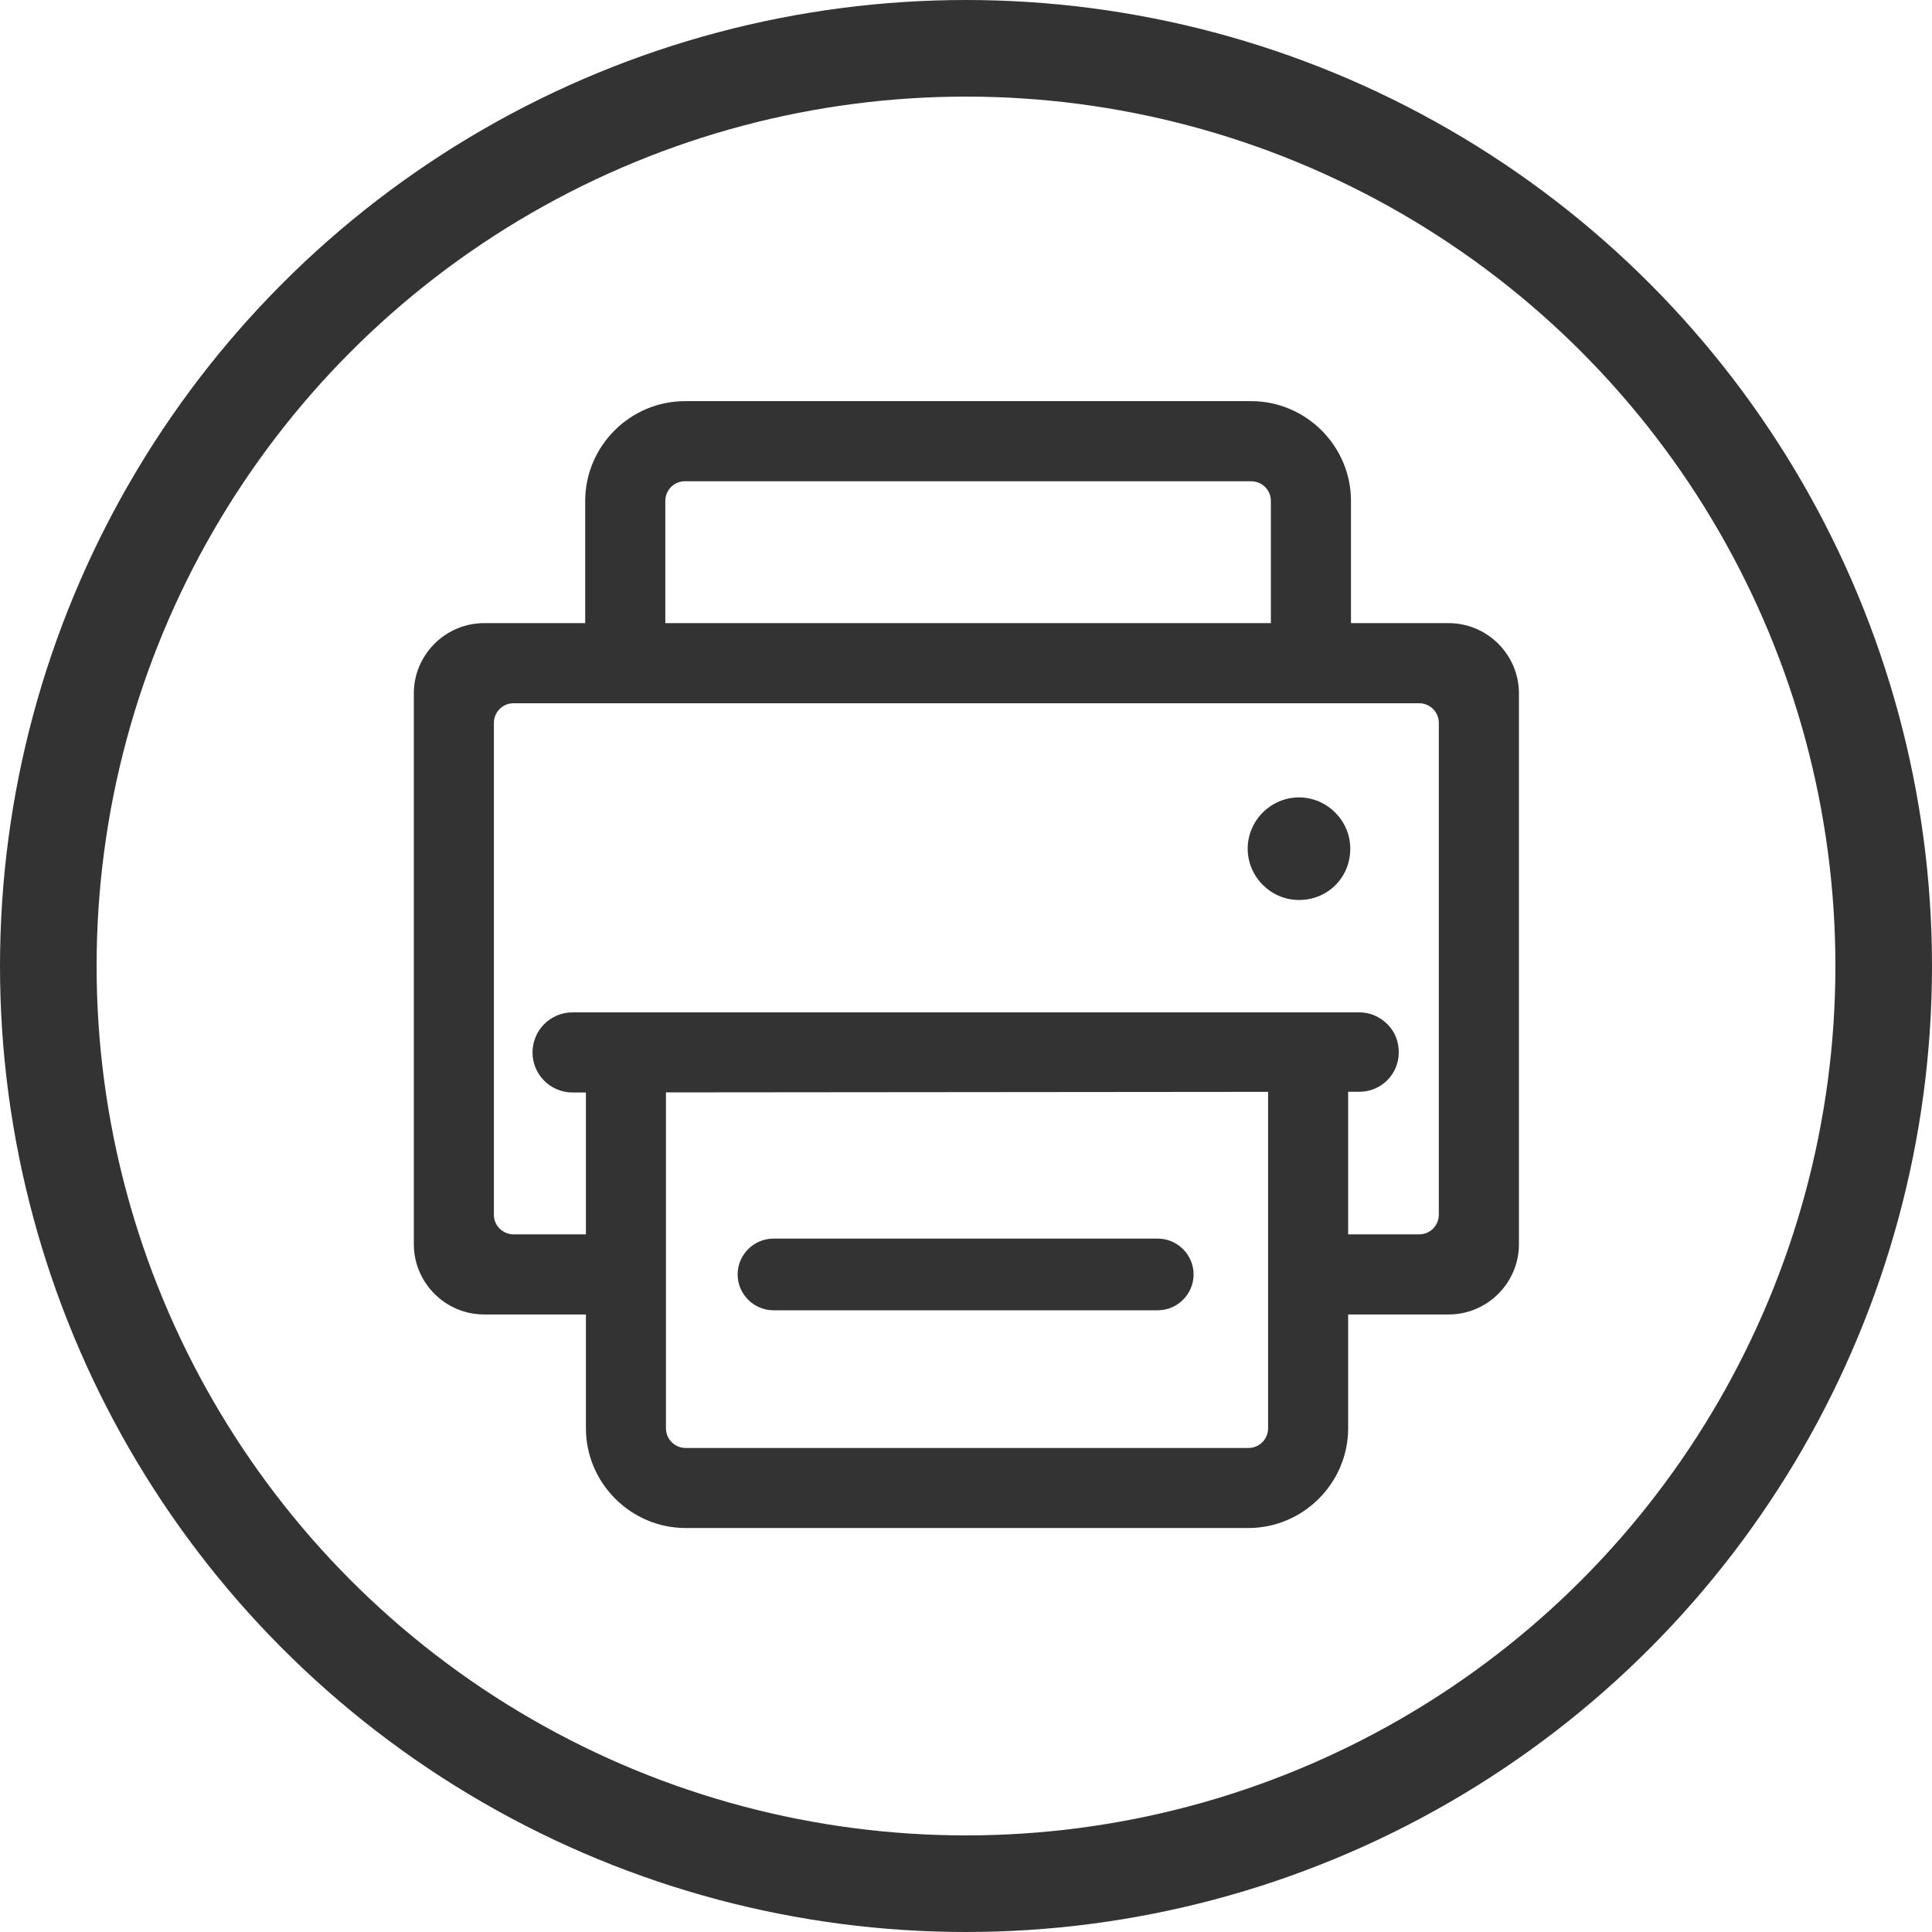 <svg width="30" height="30" viewBox="0 0 30 30" fill="none" xmlns="http://www.w3.org/2000/svg">
<path d="M20.793 20.411C20.455 20.411 20.171 20.138 20.171 19.789C20.171 19.451 20.444 19.167 20.793 19.167H22.037C22.211 19.167 22.342 19.026 22.342 18.862V11.226C22.342 11.051 22.2 10.92 22.037 10.92H7.975C7.8 10.92 7.669 11.062 7.669 11.226V18.862C7.669 19.036 7.811 19.167 7.975 19.167H9.219C9.557 19.167 9.84 19.44 9.84 19.789C9.84 20.127 9.568 20.411 9.219 20.411H7.517C6.917 20.411 6.426 19.92 6.426 19.32V10.767C6.426 10.167 6.917 9.676 7.517 9.676H22.495C23.095 9.676 23.586 10.167 23.586 10.767V19.32C23.586 19.92 23.095 20.411 22.495 20.411H20.793Z" fill="#333333"/>
<path d="M10.647 23.727C9.796 23.727 9.098 23.029 9.098 22.178V16.418C9.098 16.08 9.371 15.796 9.72 15.796C10.058 15.796 10.341 16.069 10.341 16.418V22.178C10.341 22.353 10.483 22.484 10.647 22.484H19.385C19.56 22.484 19.691 22.342 19.691 22.178V16.375C19.691 16.036 19.963 15.753 20.312 15.753C20.651 15.753 20.934 16.026 20.934 16.375V22.178C20.934 23.029 20.236 23.727 19.385 23.727H10.647ZM9.709 10.909C9.371 10.909 9.087 10.636 9.087 10.287V7.778C9.087 6.927 9.785 6.229 10.636 6.229H19.429C20.28 6.229 20.978 6.927 20.978 7.778V10.287C20.978 10.626 20.705 10.909 20.356 10.909C20.018 10.909 19.734 10.636 19.734 10.287V7.778C19.734 7.604 19.592 7.473 19.429 7.473H10.636C10.461 7.473 10.331 7.615 10.331 7.778V10.287C10.32 10.636 10.047 10.909 9.709 10.909Z" fill="#333333"/>
<path d="M12.01 20.346C11.705 20.346 11.454 20.095 11.454 19.789C11.454 19.484 11.705 19.233 12.01 19.233H17.978C18.283 19.233 18.534 19.484 18.534 19.789C18.534 20.095 18.283 20.346 17.978 20.346H12.01ZM8.89 16.964C8.552 16.964 8.269 16.691 8.269 16.342C8.269 16.004 8.541 15.72 8.89 15.72H21.109C21.272 15.72 21.425 15.786 21.545 15.905C21.665 16.026 21.72 16.178 21.72 16.342C21.72 16.68 21.447 16.953 21.109 16.953L8.89 16.964ZM20.17 13.975C19.734 13.975 19.374 13.615 19.374 13.178C19.374 12.742 19.734 12.382 20.17 12.382C20.607 12.382 20.967 12.742 20.967 13.178C20.967 13.626 20.618 13.975 20.17 13.975Z" fill="#333333"/>
<circle cx="15" cy="15" r="14.25" stroke="#333333" stroke-width="1.5"/>
</svg>
